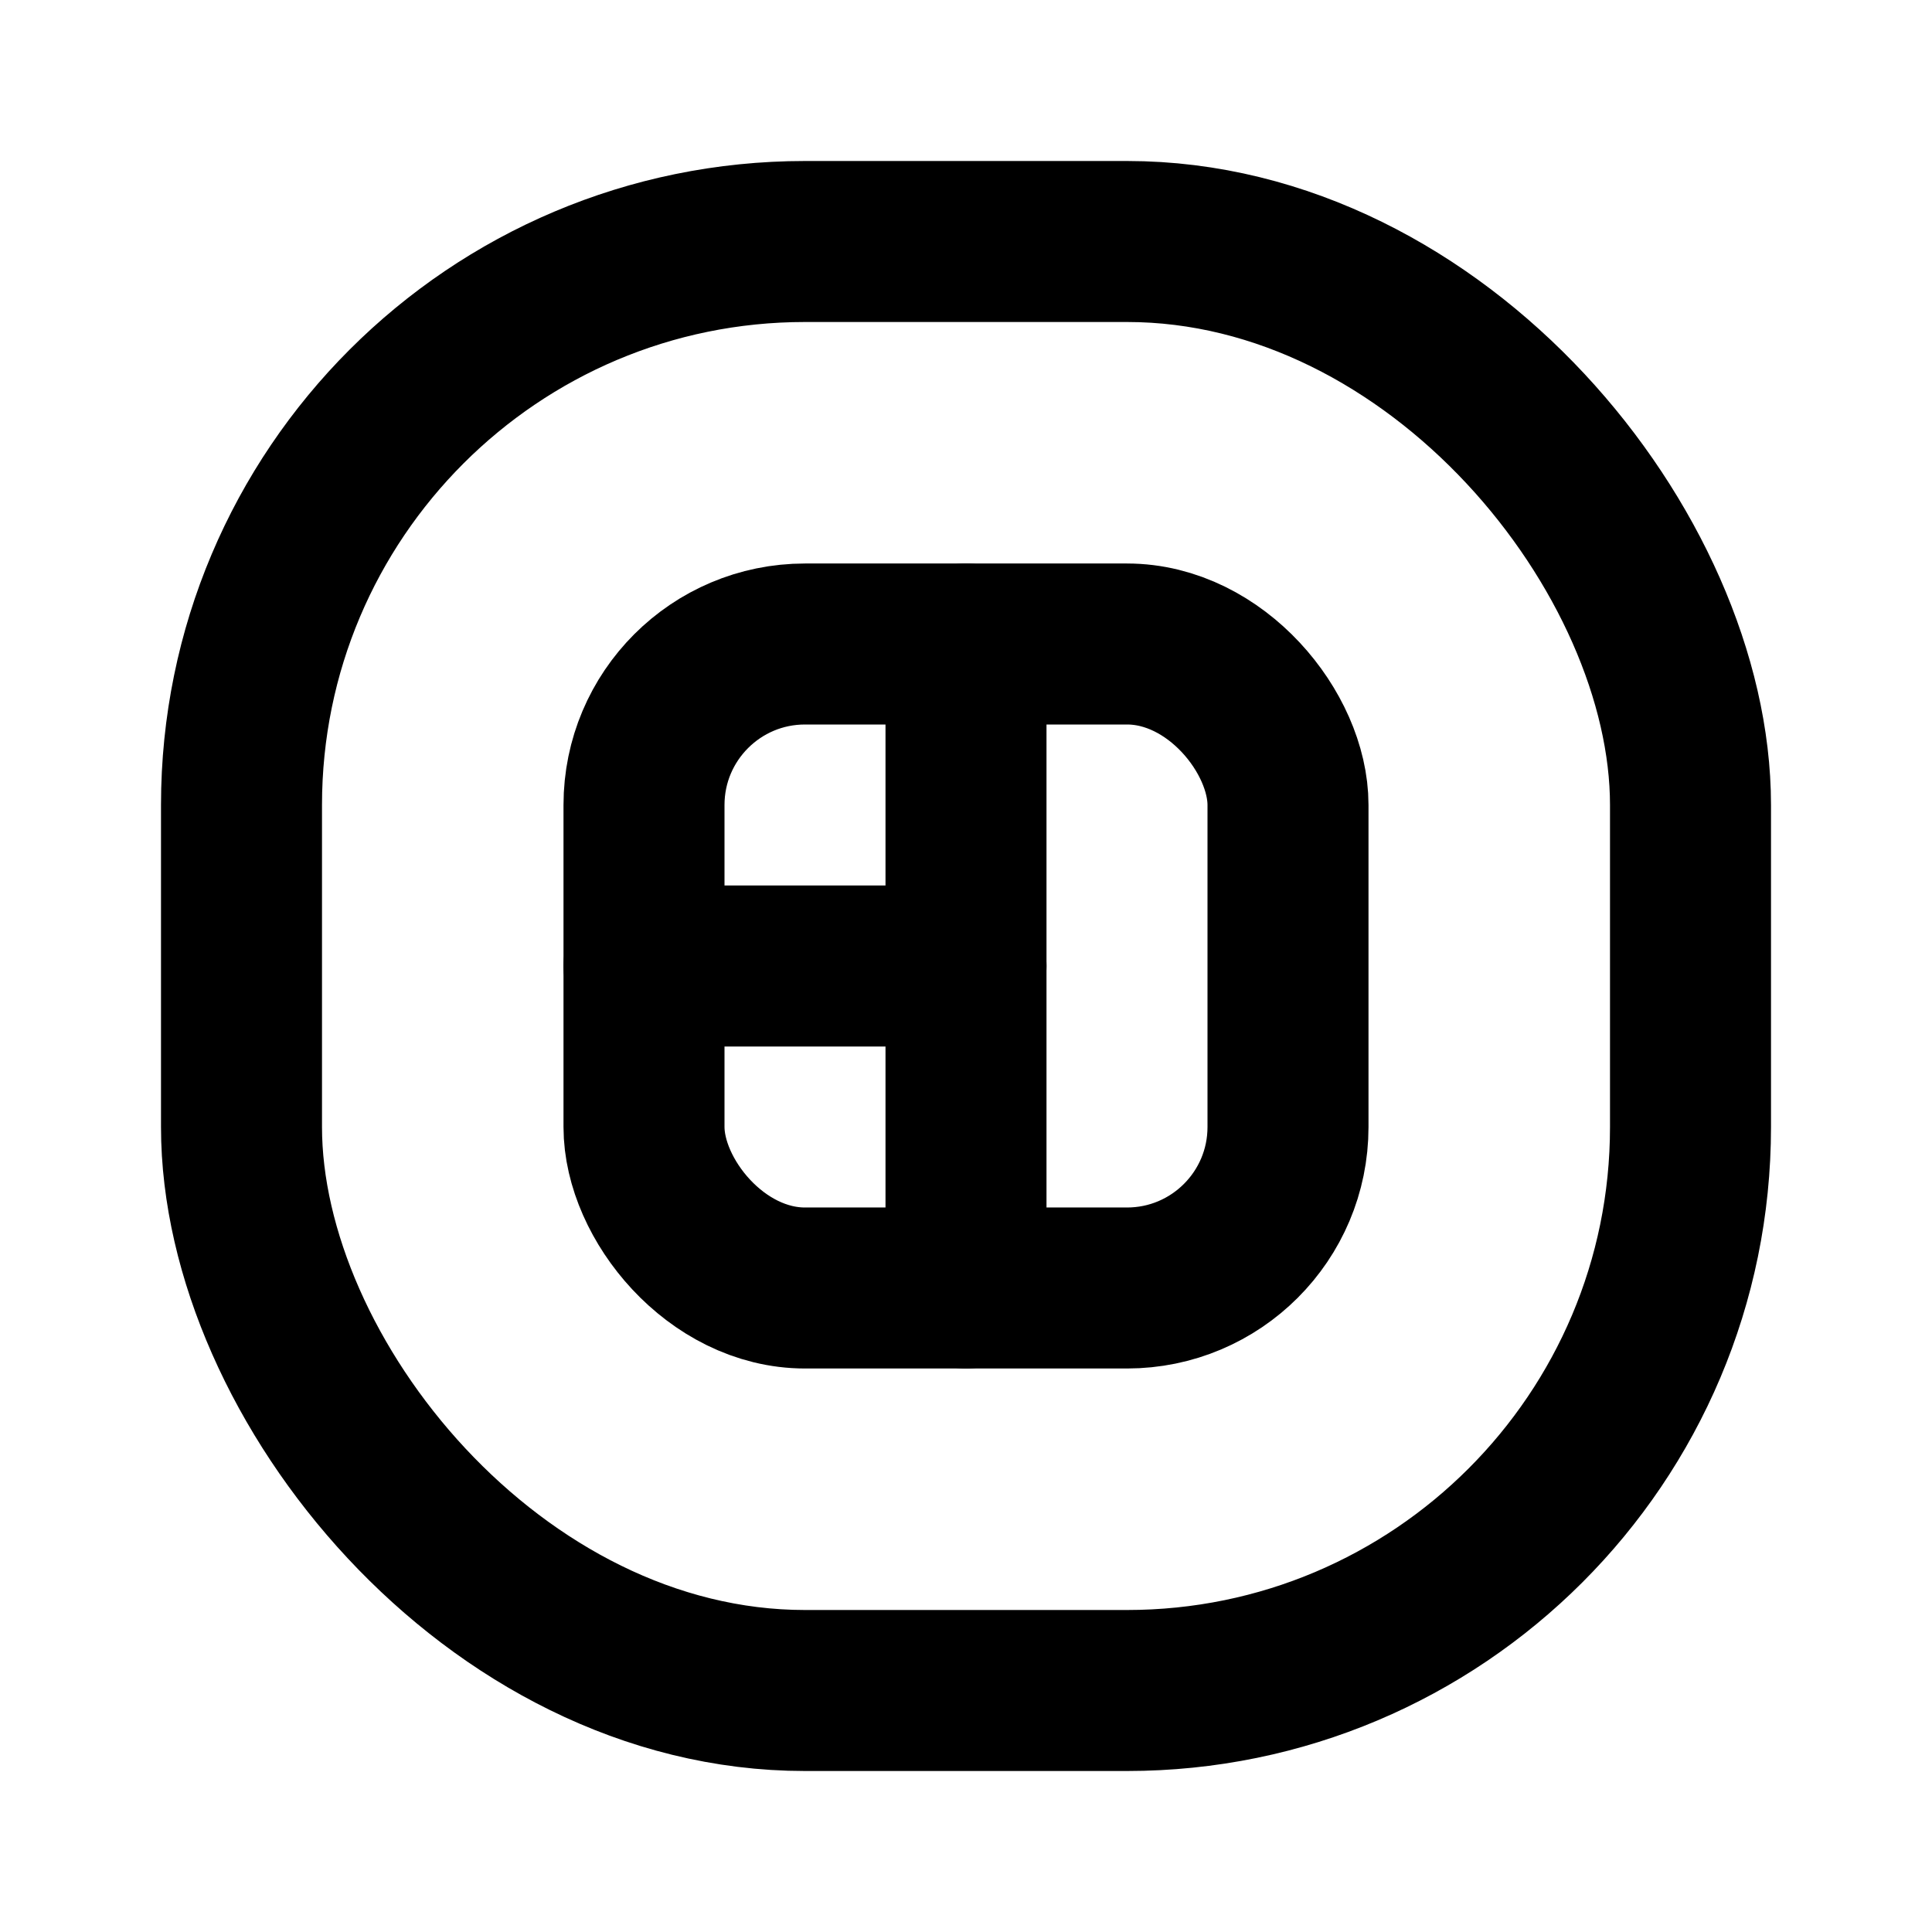 <!-- @license @lucide/lab v0.1.2 - ISC -->
<svg
  class="lucide lucide-sushi"
  xmlns="http://www.w3.org/2000/svg"
  width="24"
  height="24"
  viewBox="0 0 24 24"
  fill="none"
  stroke="currentColor"
  stroke-width="2"
  stroke-linecap="round"
  stroke-linejoin="round"
>
  <rect width="18" height="18" x="3" y="3" rx="7" />
  <rect width="8" height="8" x="8" y="8" rx="2" />
  <path d="M12 8v8" />
  <path d="M8 12h4" />
</svg>

